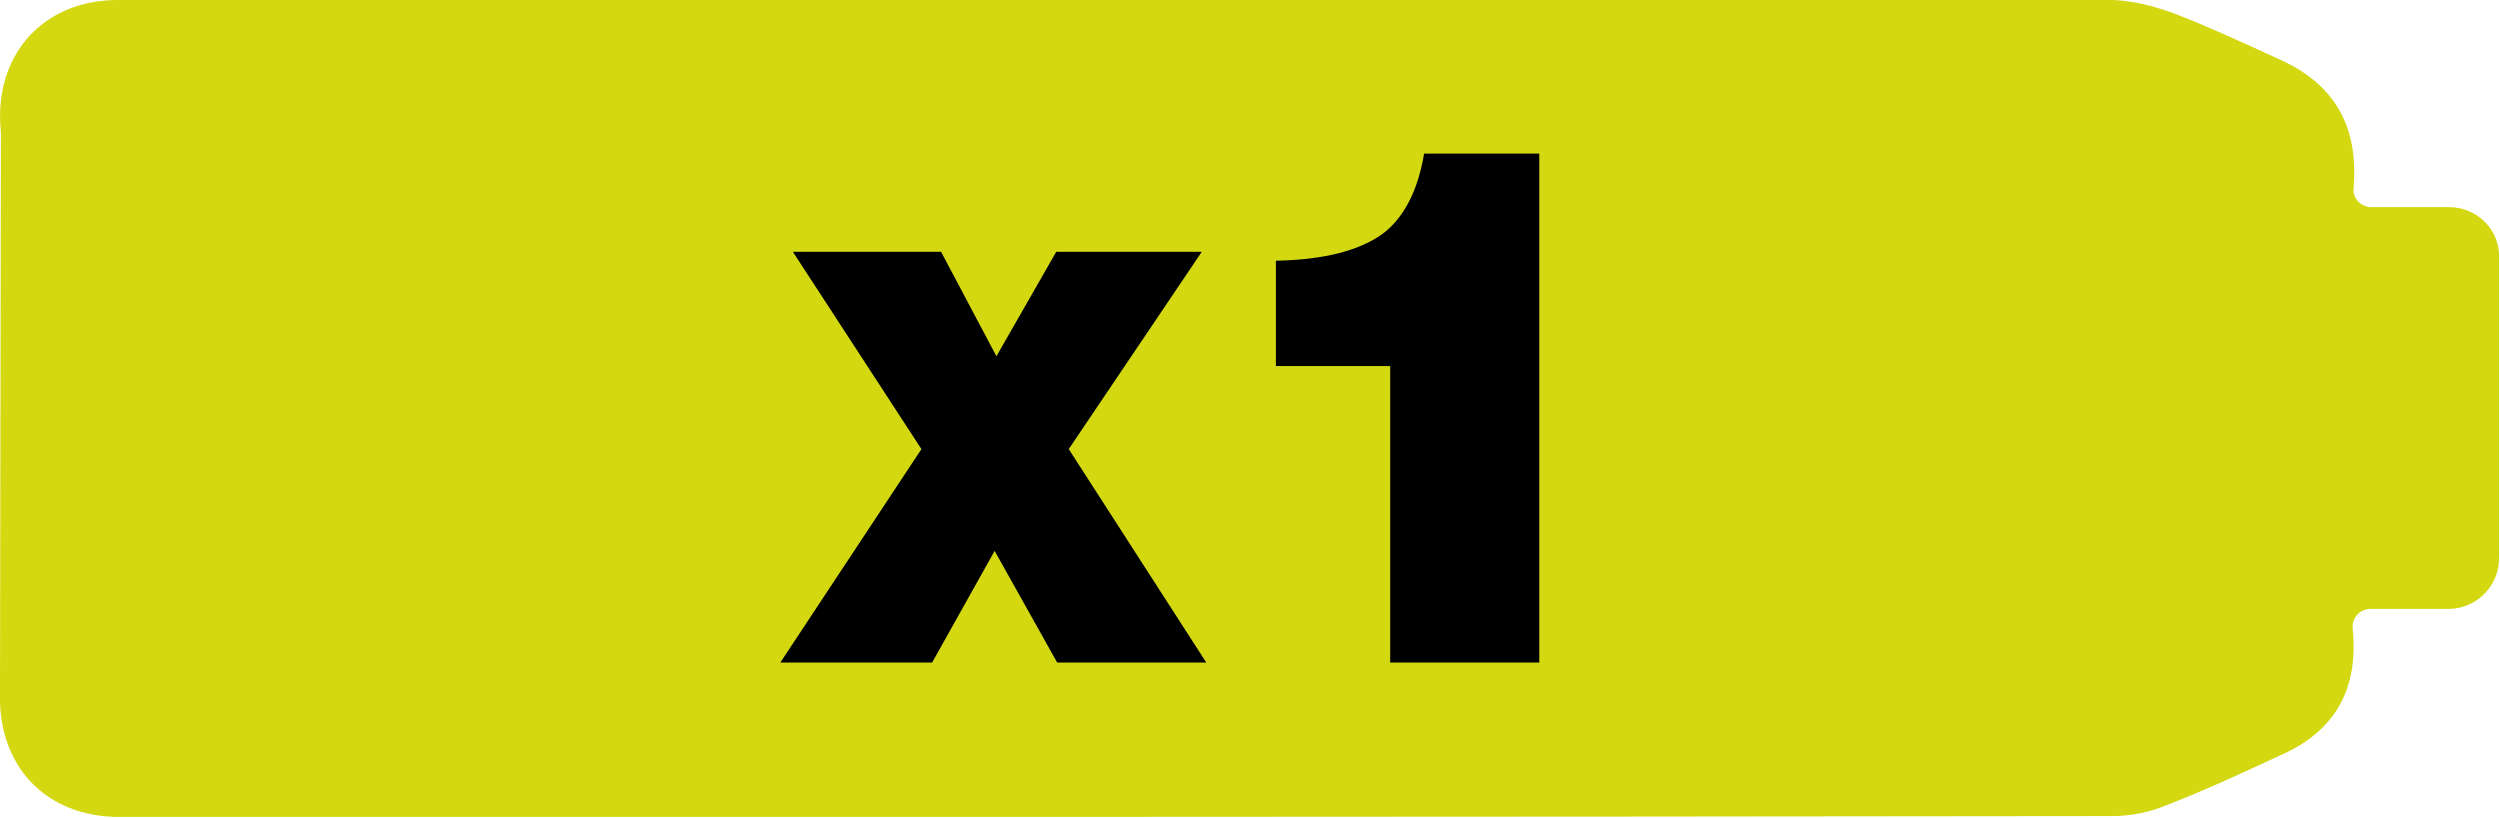 <?xml version="1.0" encoding="utf-8"?>
<!-- Generator: Adobe Illustrator 27.8.1, SVG Export Plug-In . SVG Version: 6.00 Build 0)  -->
<svg version="1.1" id="Layer_1" xmlns="http://www.w3.org/2000/svg" xmlns:xlink="http://www.w3.org/1999/xlink" x="0px" y="0px"
	 viewBox="0 0 280 91.6" style="enable-background:new 0 0 280 91.6;" xml:space="preserve">
<style type="text/css">
	.st0{fill:#D3D810;}
</style>
<path class="st0" d="M274.3,23.2l-8.7,0c-1.2,0-2.1-1-2-2.1c0.6-7-2.2-11.7-8.2-14.4c-3.9-1.8-7.8-3.6-11.9-5.2
	c-2.2-0.8-4.5-1.4-6.8-1.5C199.5,0,162.3,0,125.1,0C87.8,0,50.5,0,13.2,0C4.8,0-0.8,6.2,0.1,14.8L0,77.4
	c-0.3,8.4,5.1,14.1,13.4,14.1c74.4,0,148.8,0,223.1-0.1c2.1,0,4.2-0.4,6.1-1.2c4.4-1.7,8.7-3.7,13-5.7c5.8-2.6,8.6-7.2,7.9-14.1
	c-0.1-1.2,0.8-2.2,2-2.2l8.7,0c3.2,0,5.7-2.6,5.7-5.7V28.9C280,25.7,277.4,23.2,274.3,23.2z"/>
<g>
	<path d="M87.4,74.2l15.8-23.9L88.8,28.2h16.6l6.2,11.7l6.7-11.7h16.3l-14.9,22.1l15.4,23.9h-16.7l-7-12.5l-7,12.5H87.4z"/>
	<path d="M155.7,74.2V41h-12.8V29.2c5.3-0.1,9.2-1.1,11.8-2.9c2.5-1.8,4.1-4.9,4.8-9.1h12.9v57H155.7z"/>
</g>
</svg>